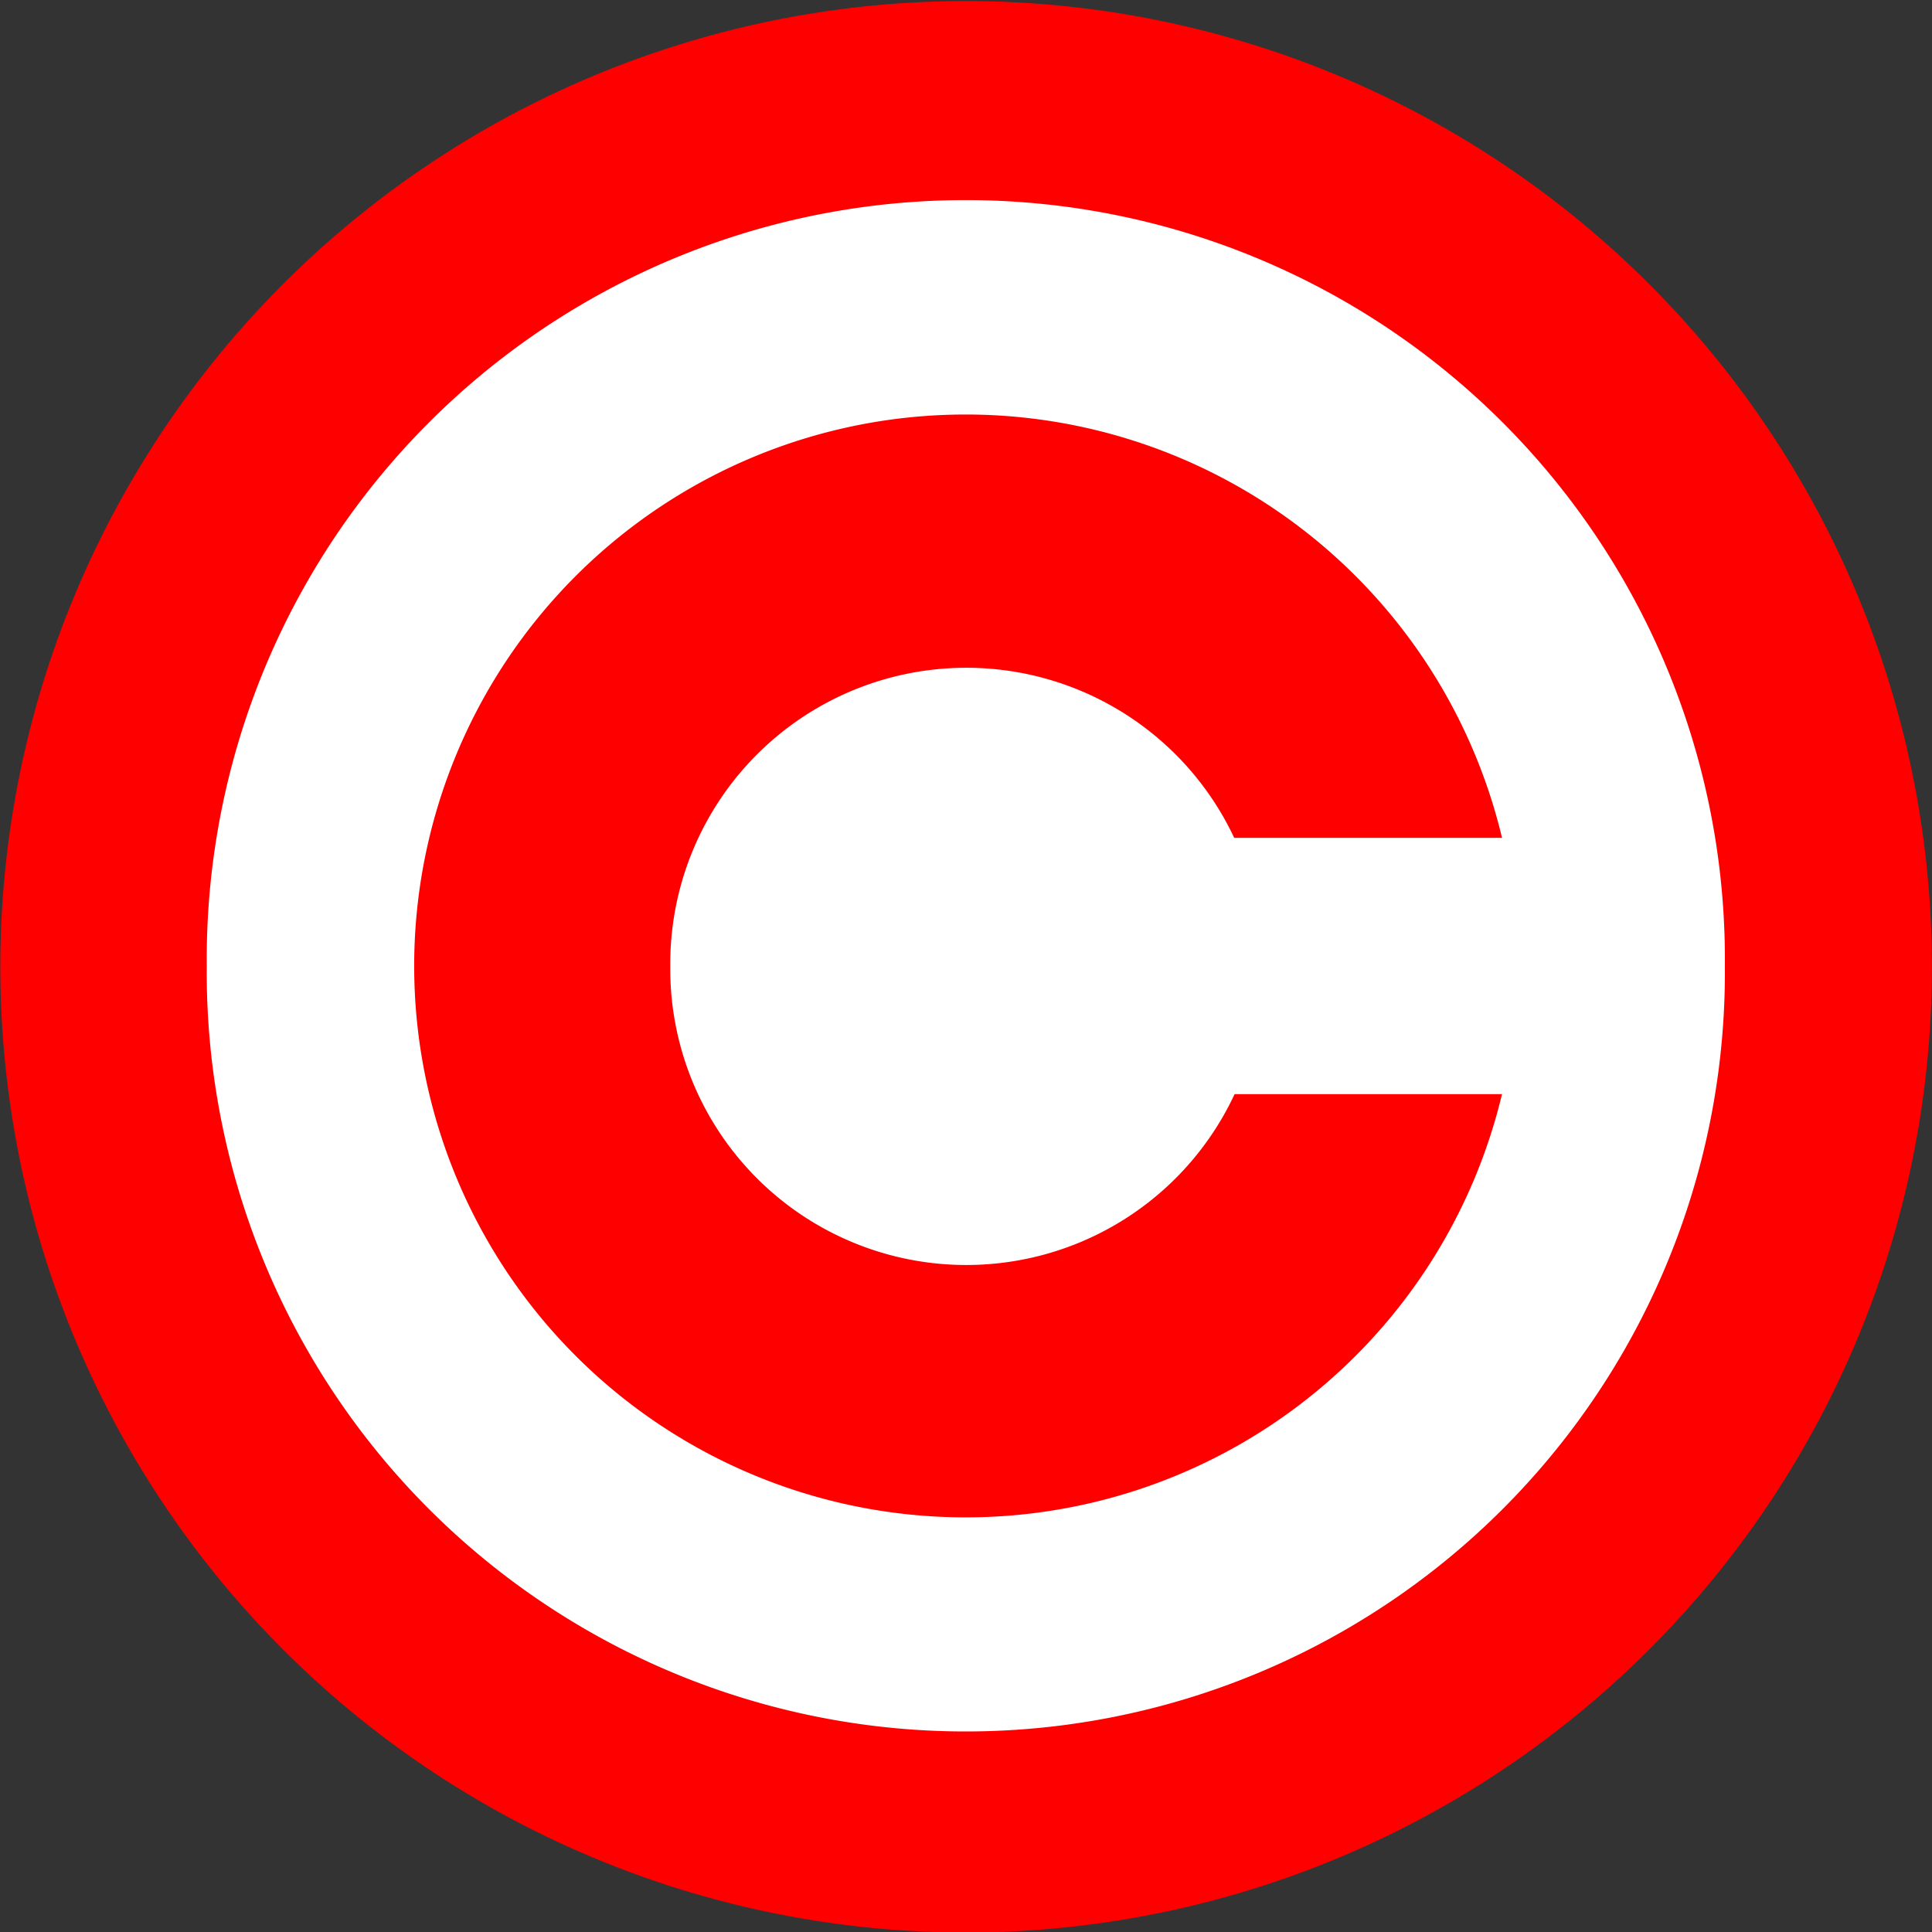 <?xml version="1.0" encoding="UTF-8" standalone="no"?>
<!-- Created with Inkscape (http://www.inkscape.org/) -->
<svg
   xmlns:svg="http://www.w3.org/2000/svg"
   xmlns="http://www.w3.org/2000/svg"
   xmlns:xlink="http://www.w3.org/1999/xlink"
   version="1.0"
   width="196"
   height="196"
   id="svg2">
  <rect width="100%" height="100%" fill="#333333" stroke="none"/>
  <defs
     id="defs4" />
  <g
     id="layer1">
    <g
       transform="translate(0,-24)"
       id="g5690">
      <path
         d="M 34.286 -215.714 A 78.571 77.143 0 1 1  -122.857,-215.714 A 78.571 77.143 0 1 1  34.286 -215.714 z"
         transform="matrix(1.247,0,0,1.27,153.236,396.037)"
         style="fill:#ff0000;fill-opacity:1;fill-rule:evenodd;stroke:none;stroke-opacity:1"
         id="path1307" />
      <path
         d="M -29.468 79.523 A 12.716 13.321 0 1 1  -54.899,79.523 A 12.716 13.321 0 1 1  -29.468 79.523 z"
         transform="matrix(6.056,0,0,5.78,353.445,-337.666)"
         style="fill:#ffffff;fill-opacity:1;fill-rule:evenodd;stroke:none;stroke-opacity:1"
         id="path2182" />
      <use
         transform="matrix(0.571,0,0,0.571,42,52.286)"
         id="use3938"
         x="0"
         y="0"
         width="220"
         height="220"
         xlink:href="#path1307" />
      <use
         transform="matrix(0.39,0,0,0.39,59.818,74.468)"
         id="use3940"
         x="0"
         y="0"
         width="220"
         height="220"
         xlink:href="#path2182" />

      <rect
         width="51.716"
         height="26"
         x="111.842"
         y="109"
         style="fill:#ffffff;fill-opacity:1;fill-rule:evenodd;stroke:none;stroke-opacity:1"
         id="rect3942" />
    </g>
  </g>
</svg>
